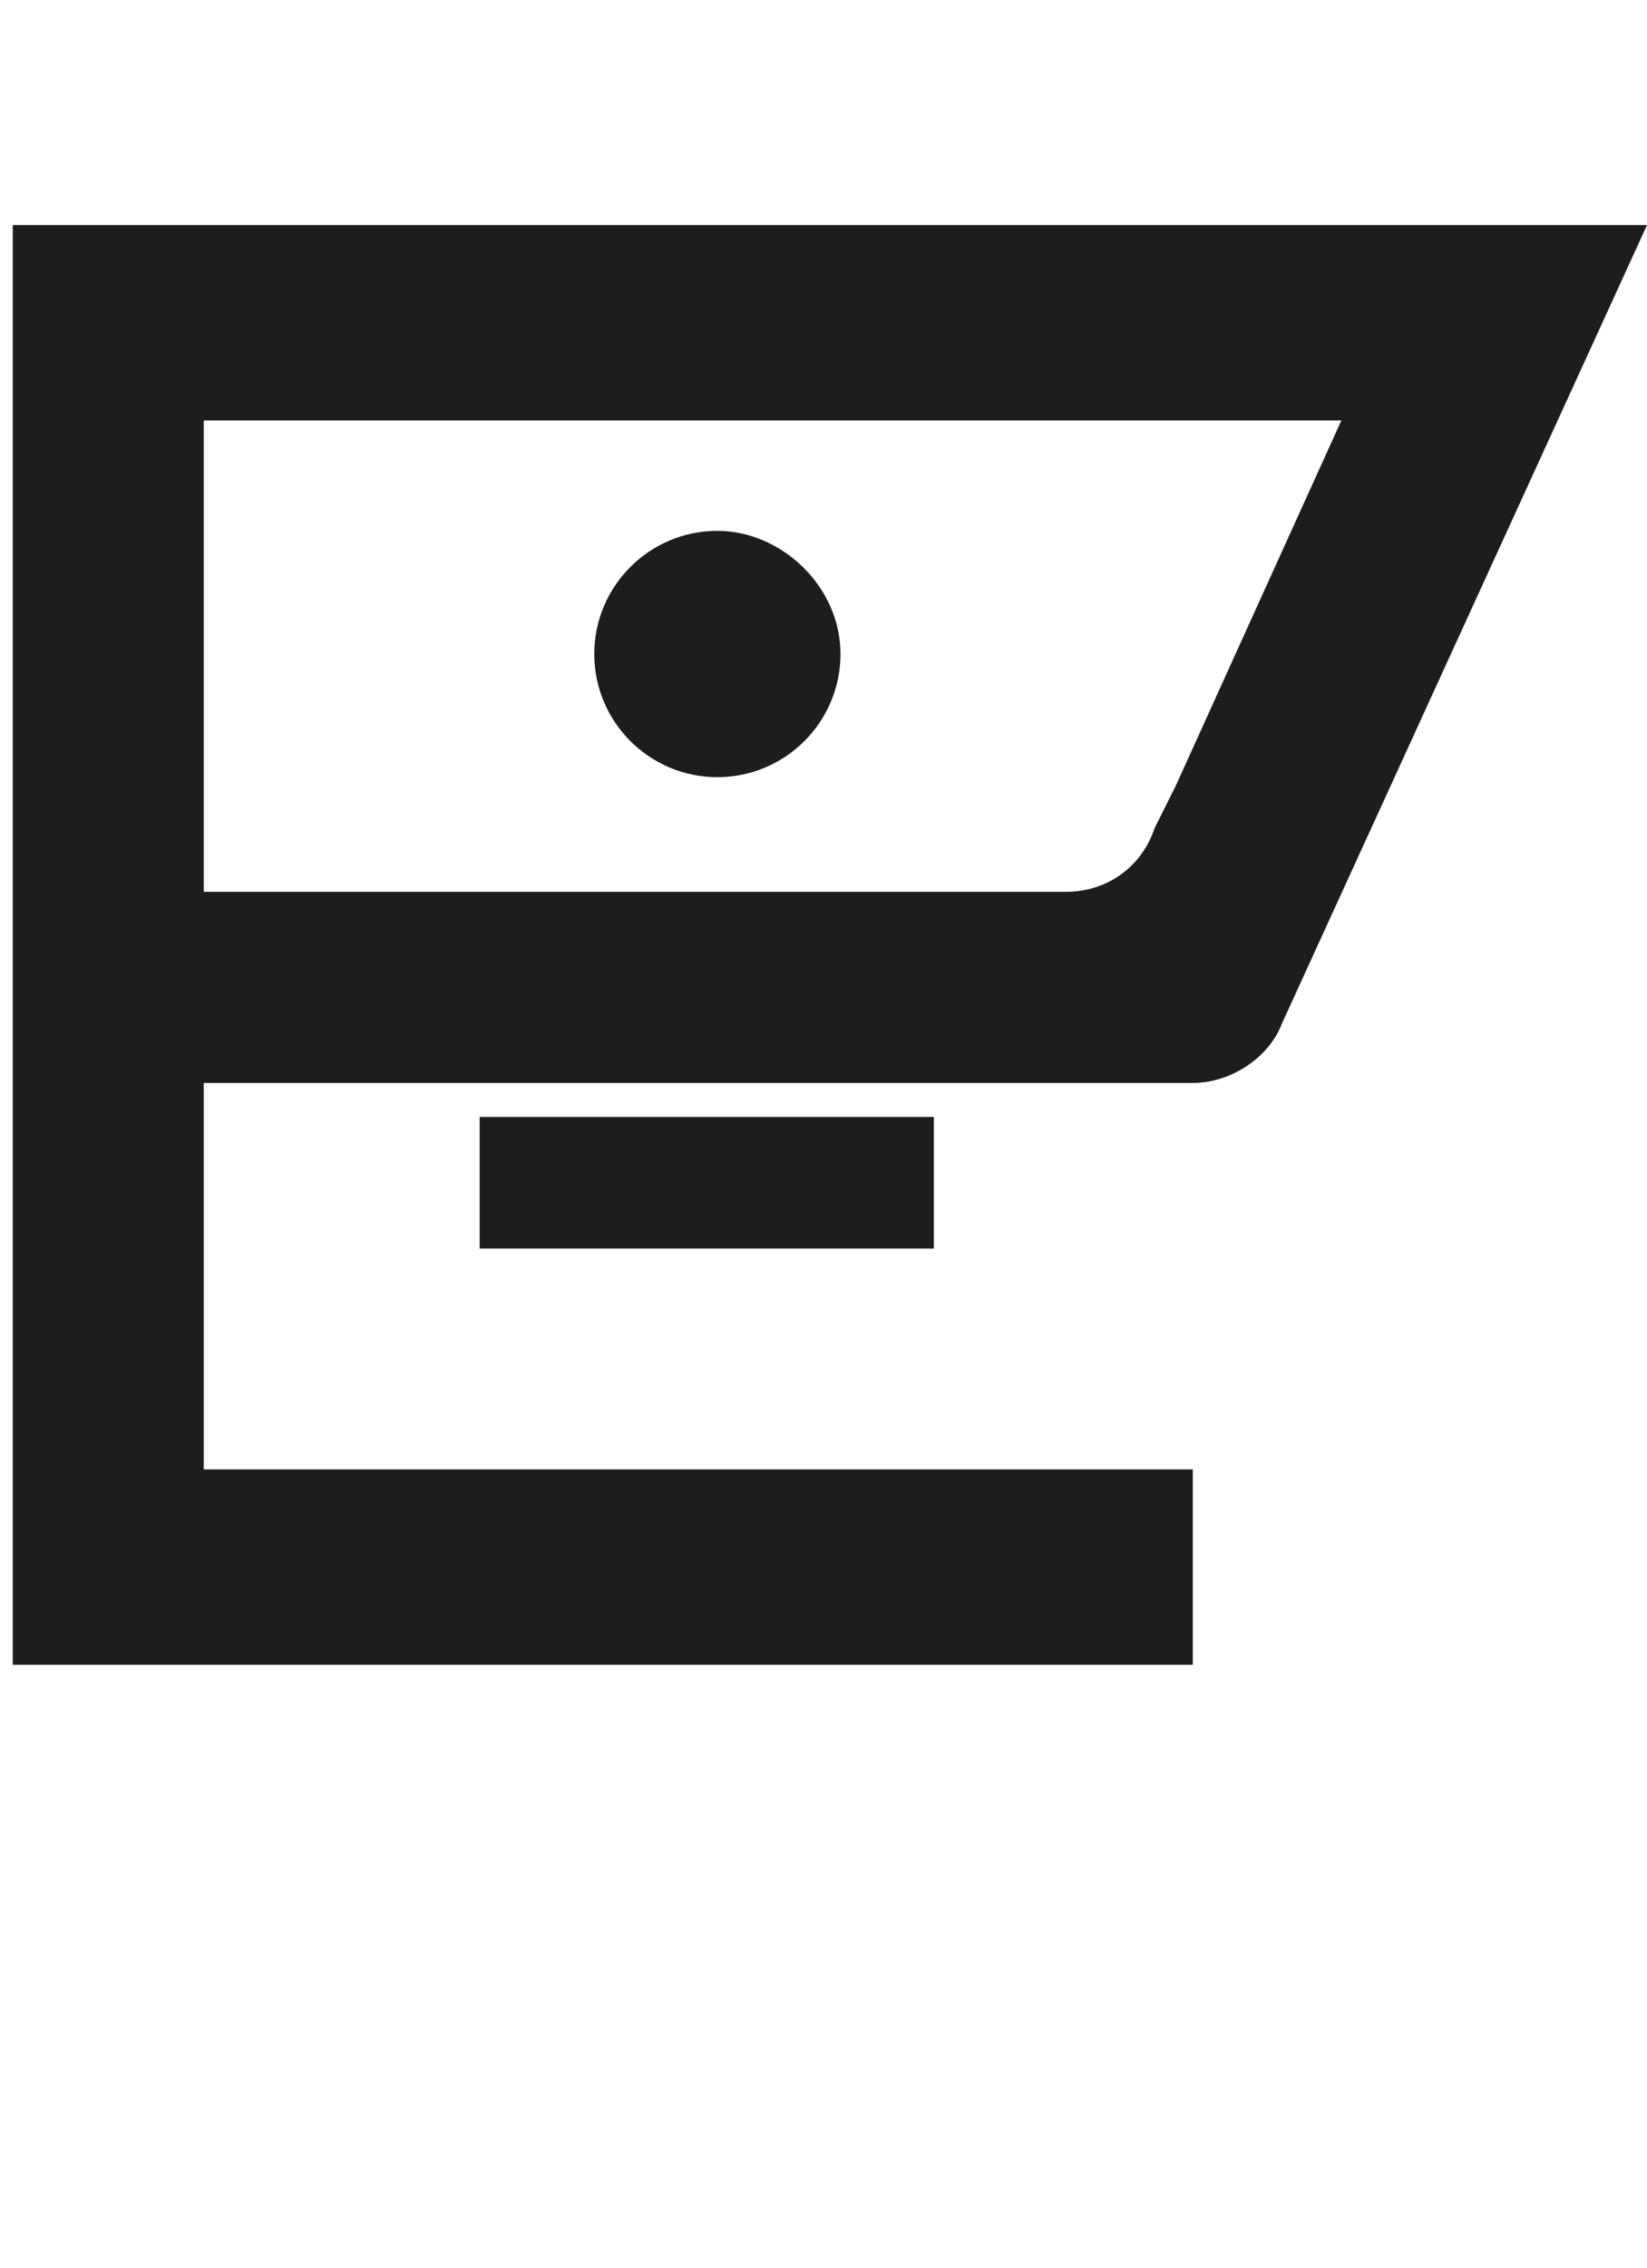 <?xml version="1.0" encoding="utf-8"?>
<!-- Generator: Adobe Illustrator 25.2.3, SVG Export Plug-In . SVG Version: 6.00 Build 0)  -->
<svg version="1.1" id="Capa_1" xmlns="http://www.w3.org/2000/svg" xmlns:xlink="http://www.w3.org/1999/xlink" x="0px" y="0px"
	 viewBox="0 0 38.8 53.4" style="enable-background:new 0 0 38.8 53.4;" xml:space="preserve">
<style type="text/css">
	.st0{fill-rule:evenodd;clip-rule:evenodd;}
	.st1{fill:#1D1E1C;}
	.st2{fill:#1D1D1B;}
	.st3{fill-rule:evenodd;clip-rule:evenodd;fill:#1D1D1B;}
	.st4{clip-path:url(#SVGID_2_);fill:#1D1D1B;}
	.st5{fill:#231D1E;}
	.st6{fill:#211B1C;}
</style>
<path class="st2" d="M11.3,26.3l10.7,0v3.1H11.3V26.3z M19.8,15.4c0,1.6-1.3,2.9-2.9,2.9c-1.6,0-2.9-1.3-2.9-2.9
	c0-1.6,1.3-2.9,2.9-2.9C18.4,12.5,19.8,13.8,19.8,15.4z M30.2,24.1c-0.3,0.8-1.2,1.4-2.1,1.4H4.8v9.1h23.3v4.6H0.3V5.3h38.5
	L30.2,24.1z M25.1,21c1,0,1.8-0.6,2.1-1.5l0.5-1l3.9-8.6H4.8V21H25.1z"/>
</svg>
